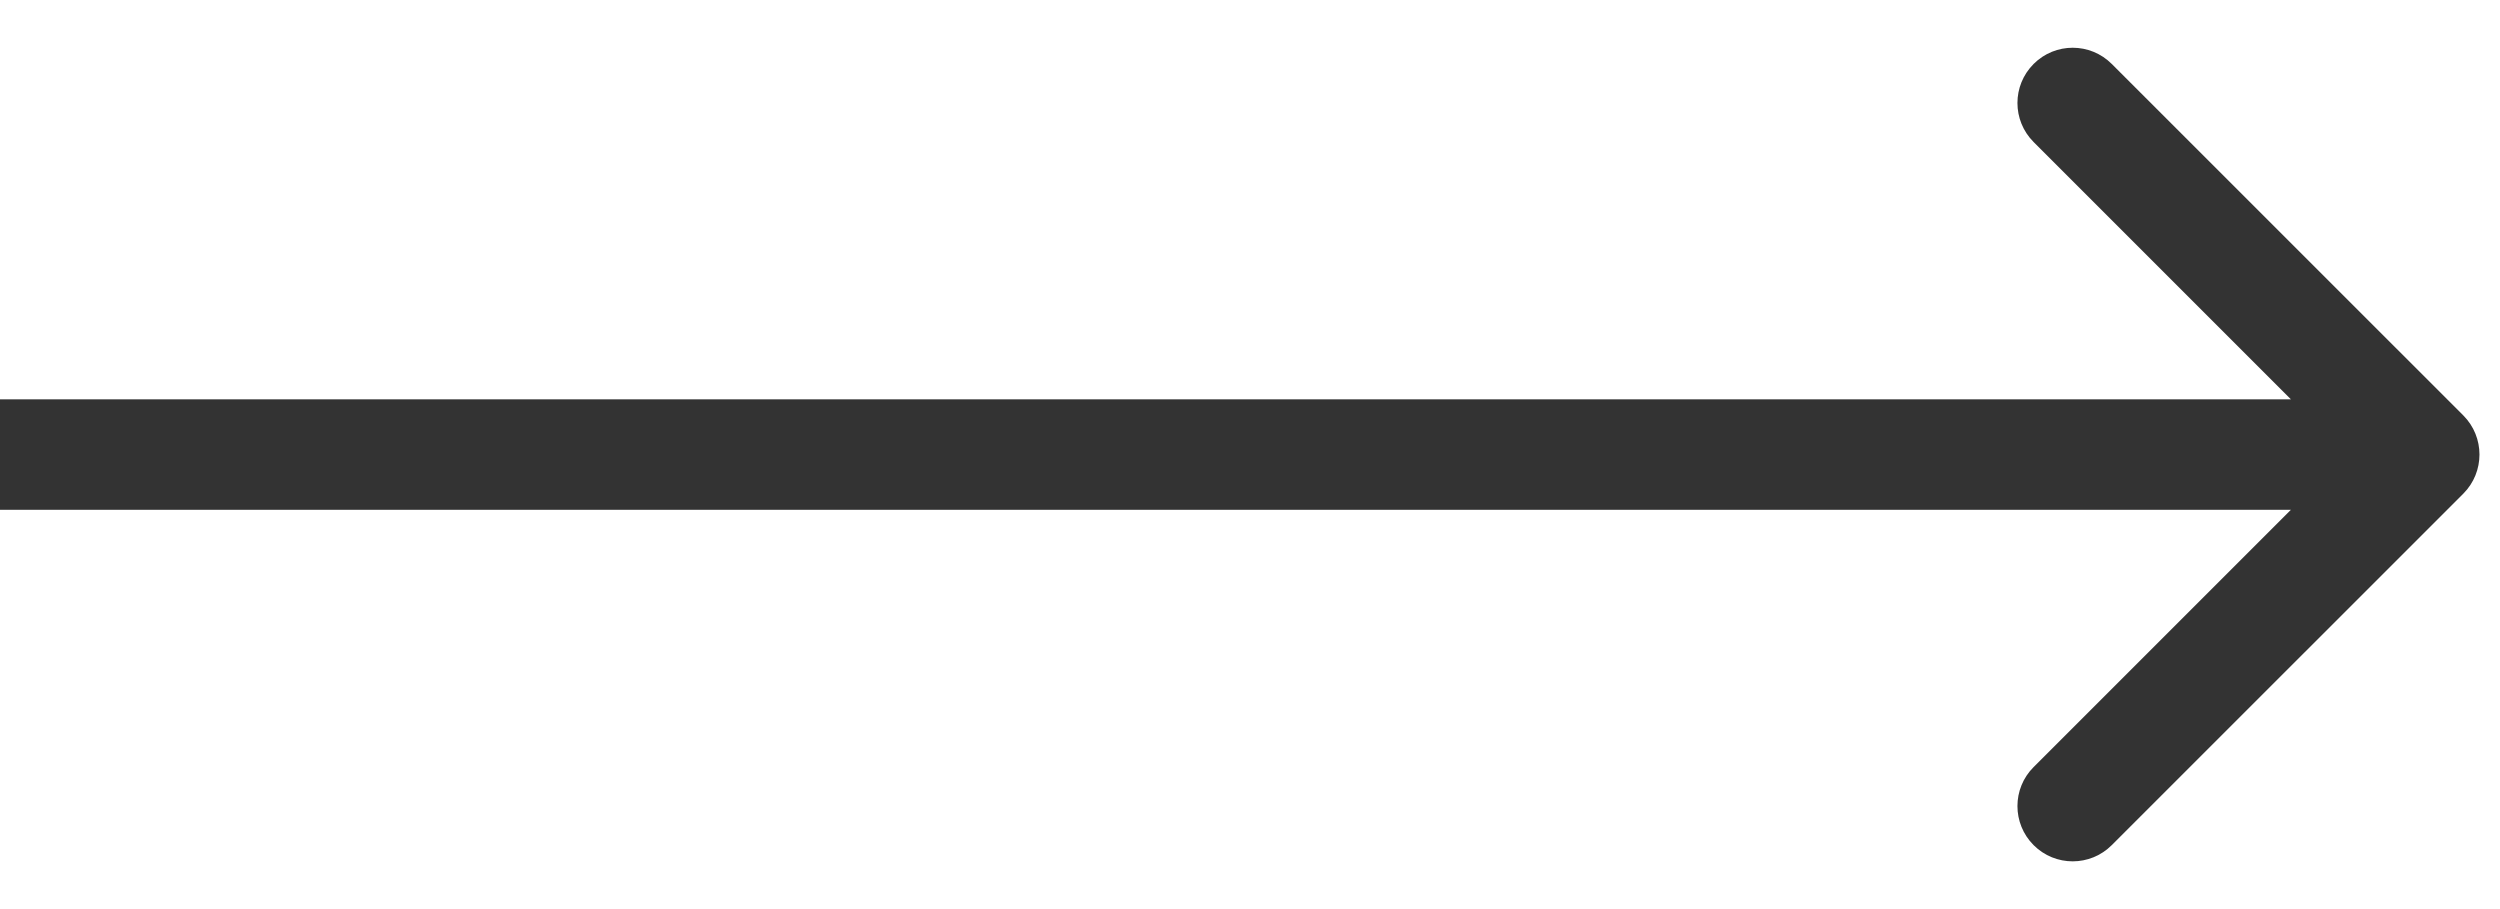<?xml version="1.0" encoding="UTF-8"?> <svg xmlns="http://www.w3.org/2000/svg" width="33" height="12" viewBox="0 0 33 12" fill="none"><path d="M32.516 6.516C32.8 6.231 32.8 5.769 32.516 5.484L27.875 0.844C27.59 0.559 27.129 0.559 26.844 0.844C26.559 1.129 26.559 1.59 26.844 1.875L30.969 6L26.844 10.125C26.559 10.409 26.559 10.871 26.844 11.156C27.129 11.441 27.59 11.441 27.875 11.156L32.516 6.516ZM0 6.729H32V5.271H0V6.729Z" fill="#333333"></path></svg> 